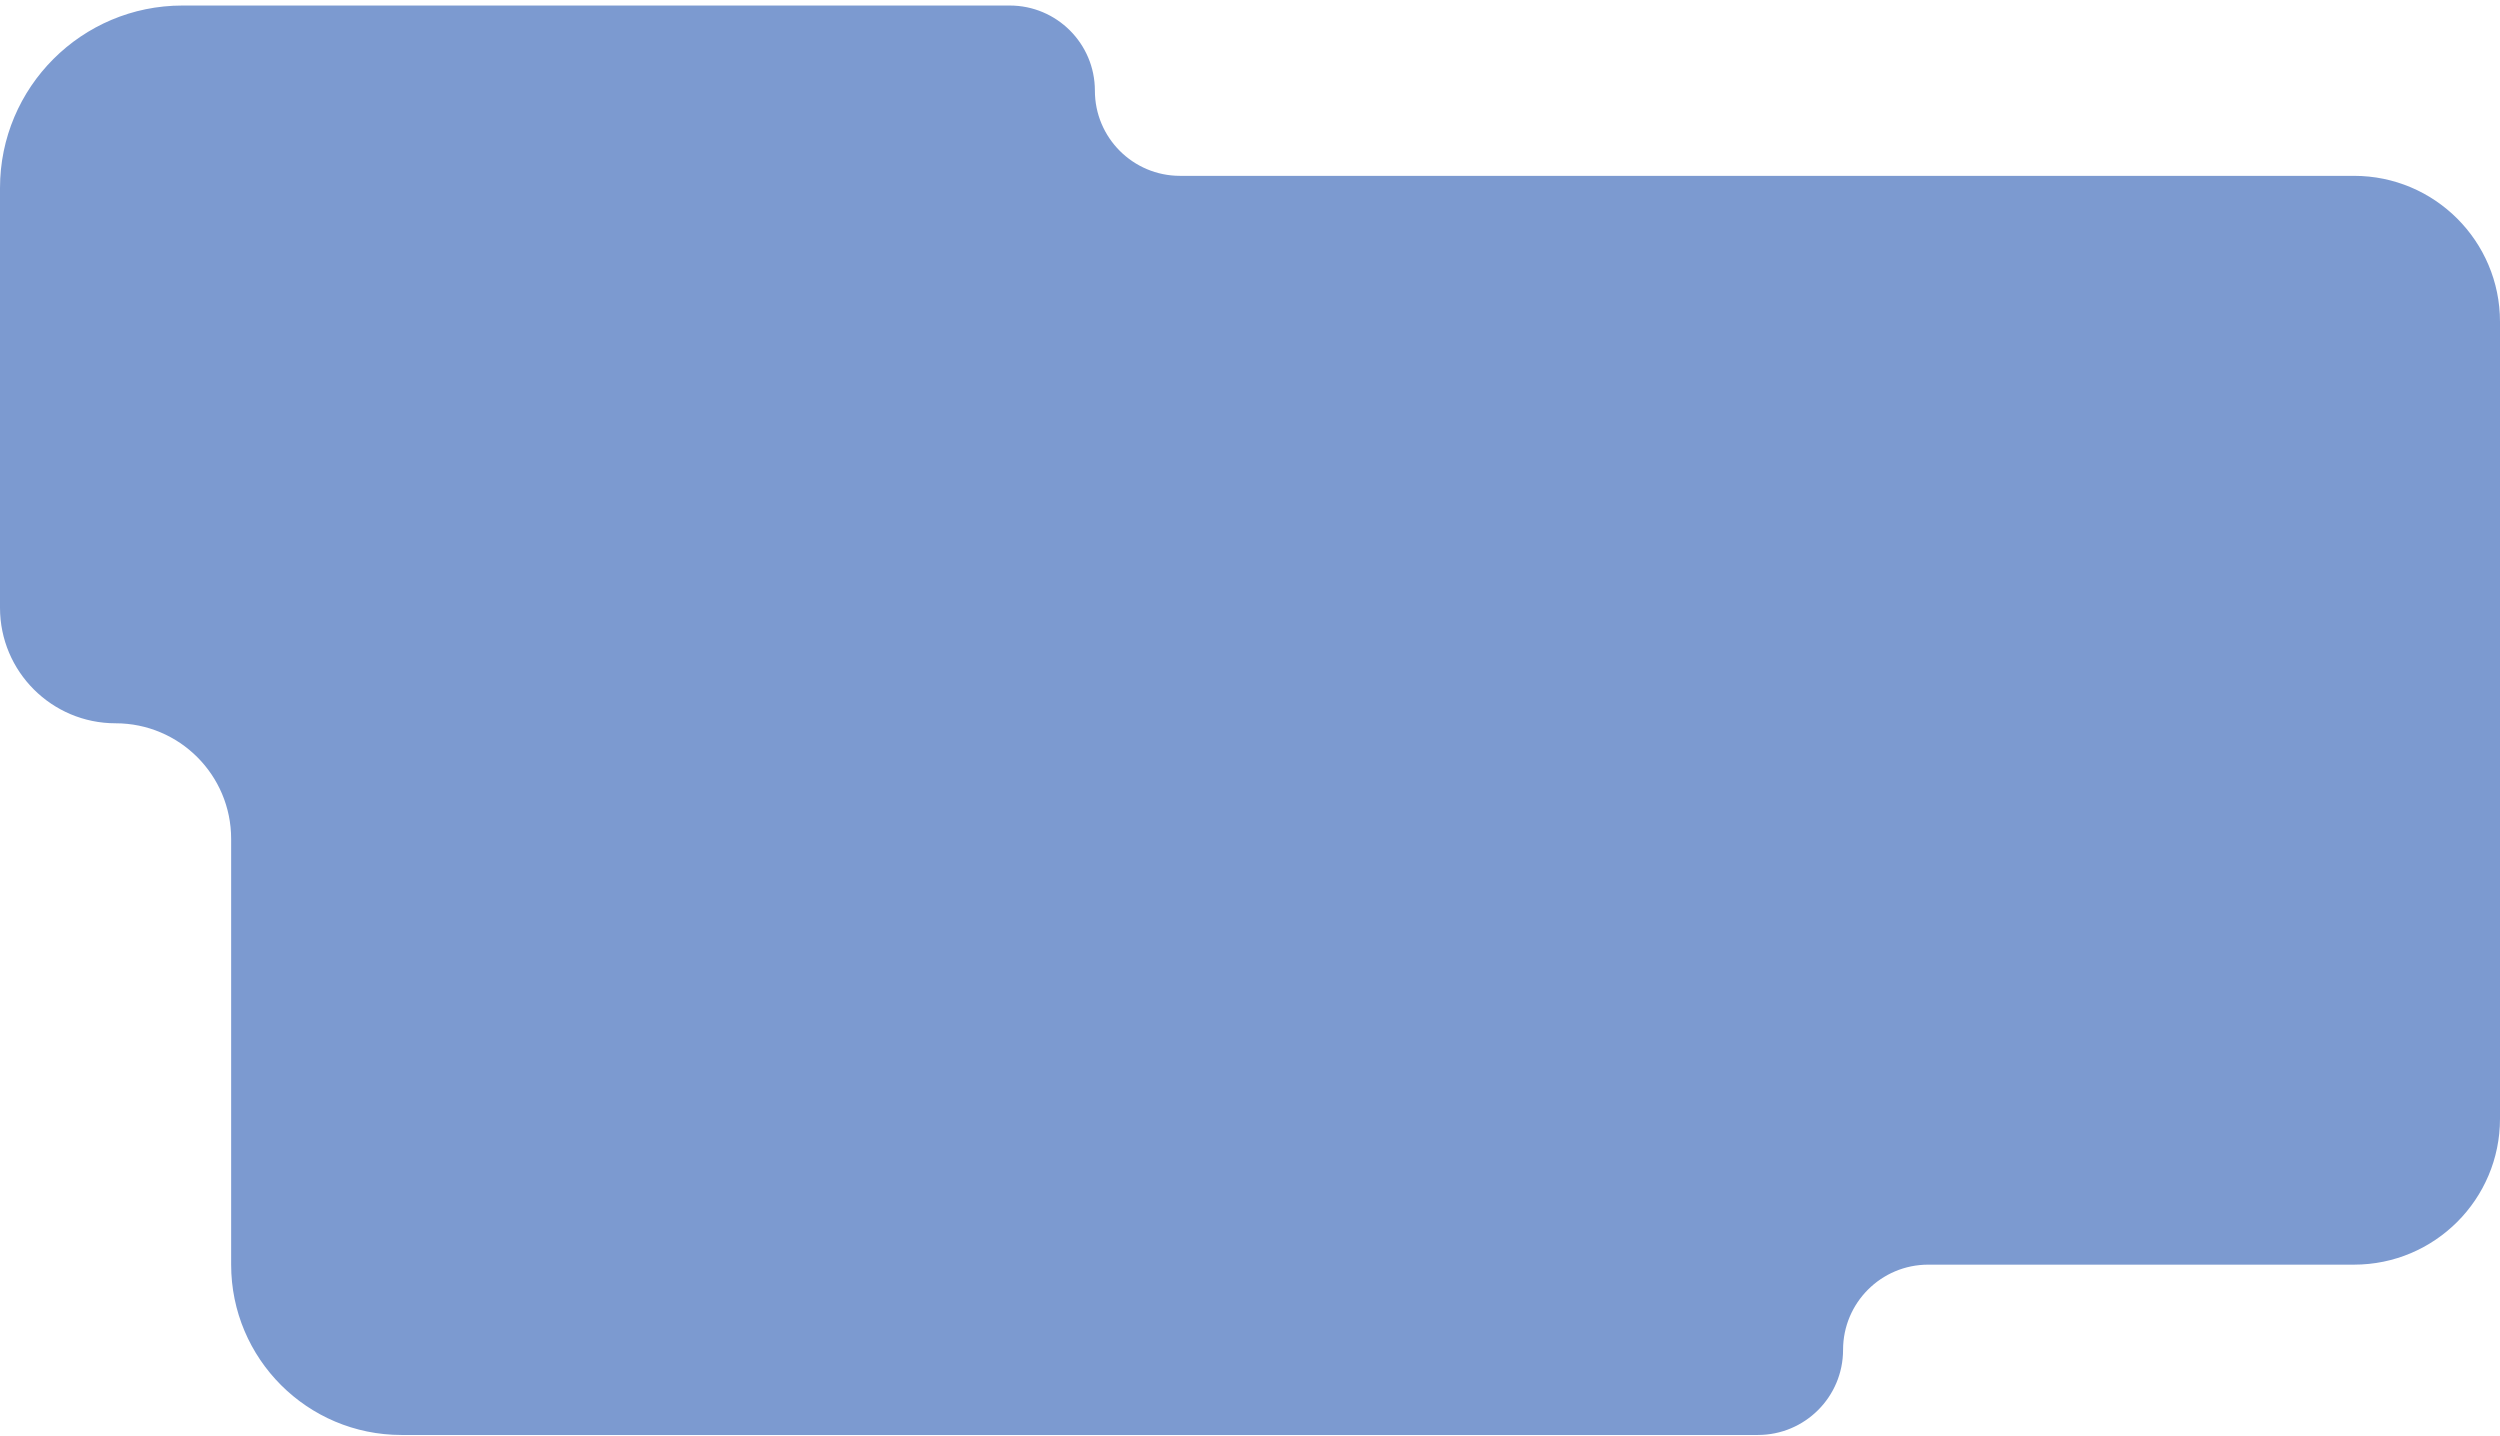 <svg xmlns="http://www.w3.org/2000/svg" width="411" height="236" viewBox="0 0 411 236" fill="none">
  <path fill-rule="evenodd" clip-rule="evenodd" d="M180 14.909C180 7.177 173.732 0.909 166 0.909H30C13.431 0.909 0 14.341 0 30.909V99.909C0 110.403 8.507 118.909 19 118.909C29.493 118.909 38 127.416 38 137.909V207.909C38 223.373 50.536 235.909 66 235.909H289C296.732 235.909 303 229.641 303 221.909C303 214.177 309.268 207.909 317 207.909H387C400.255 207.909 411 197.164 411 183.909V52.909C411 39.654 400.255 28.909 387 28.909H194C186.268 28.909 180 22.641 180 14.909Z" fill="#7C9AD0"/>
</svg>
